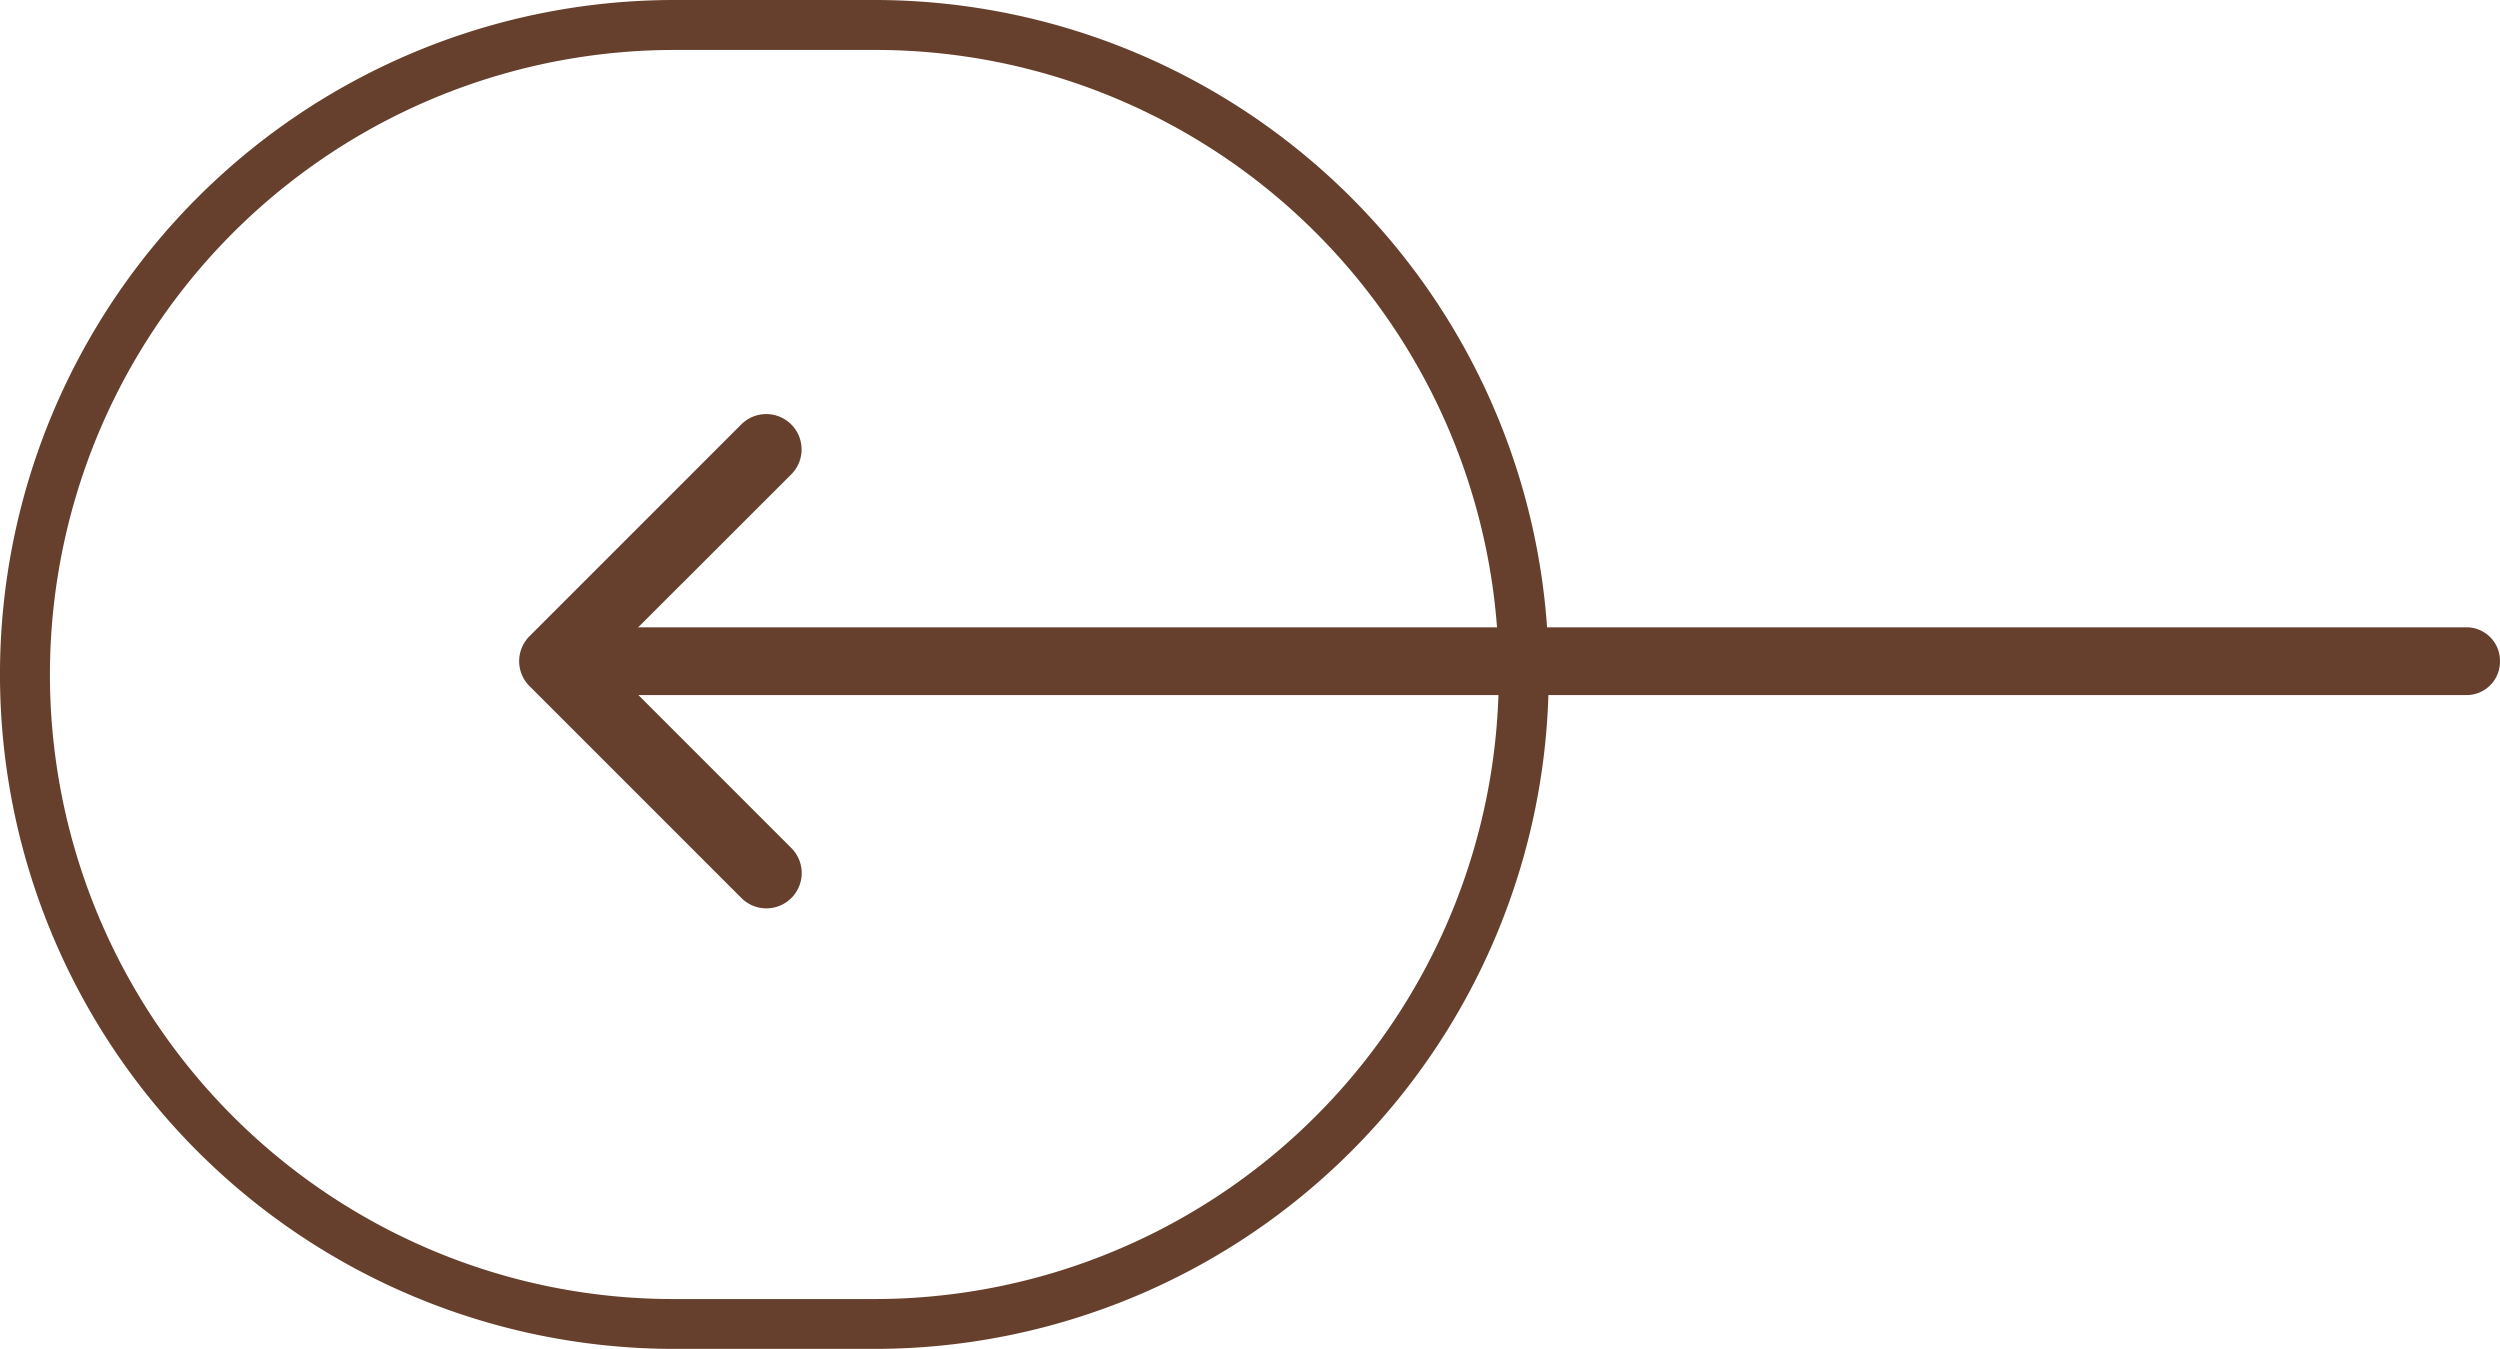 <svg id="agria-swiper-arrow-prev" xmlns="http://www.w3.org/2000/svg" width="66.801" height="36.043" viewBox="0 0 66.801 36.043">
  <g id="arrow-down" transform="translate(21.419 11.064) rotate(90)">
    <path id="Path_72" data-name="Path 72" d="M.277.277a.943.943,0,0,1,1.335,0L6.6,5.269,11.593.277a.944.944,0,1,1,1.335,1.335L7.27,7.27a.943.943,0,0,1-1.335,0L.277,1.612a.943.943,0,0,1,0-1.335Z" transform="translate(0 0)" fill="#66402d" fill-rule="evenodd"/>
  </g>
  <path id="Rectangle_161" data-name="Rectangle 161" d="M18.021,1.335A16.691,16.691,0,0,0,11.527,33.4a16.581,16.581,0,0,0,6.495,1.311h5.34A16.691,16.691,0,0,0,29.856,2.646a16.581,16.581,0,0,0-6.495-1.311h-5.34m0-1.335h5.34a18.021,18.021,0,1,1,0,36.043h-5.34A18.021,18.021,0,1,1,18.021,0Z" transform="translate(0 0)" fill="#66402d"/>
  <path id="Path_34809" data-name="Path 34809" d="M51.132,1.811H.882A.893.893,0,0,1,0,.905.893.893,0,0,1,.882,0h50.25a.894.894,0,0,1,.881.9A.894.894,0,0,1,51.132,1.811Z" transform="translate(14.787 16.762)" fill="#66402d"/>
</svg>
